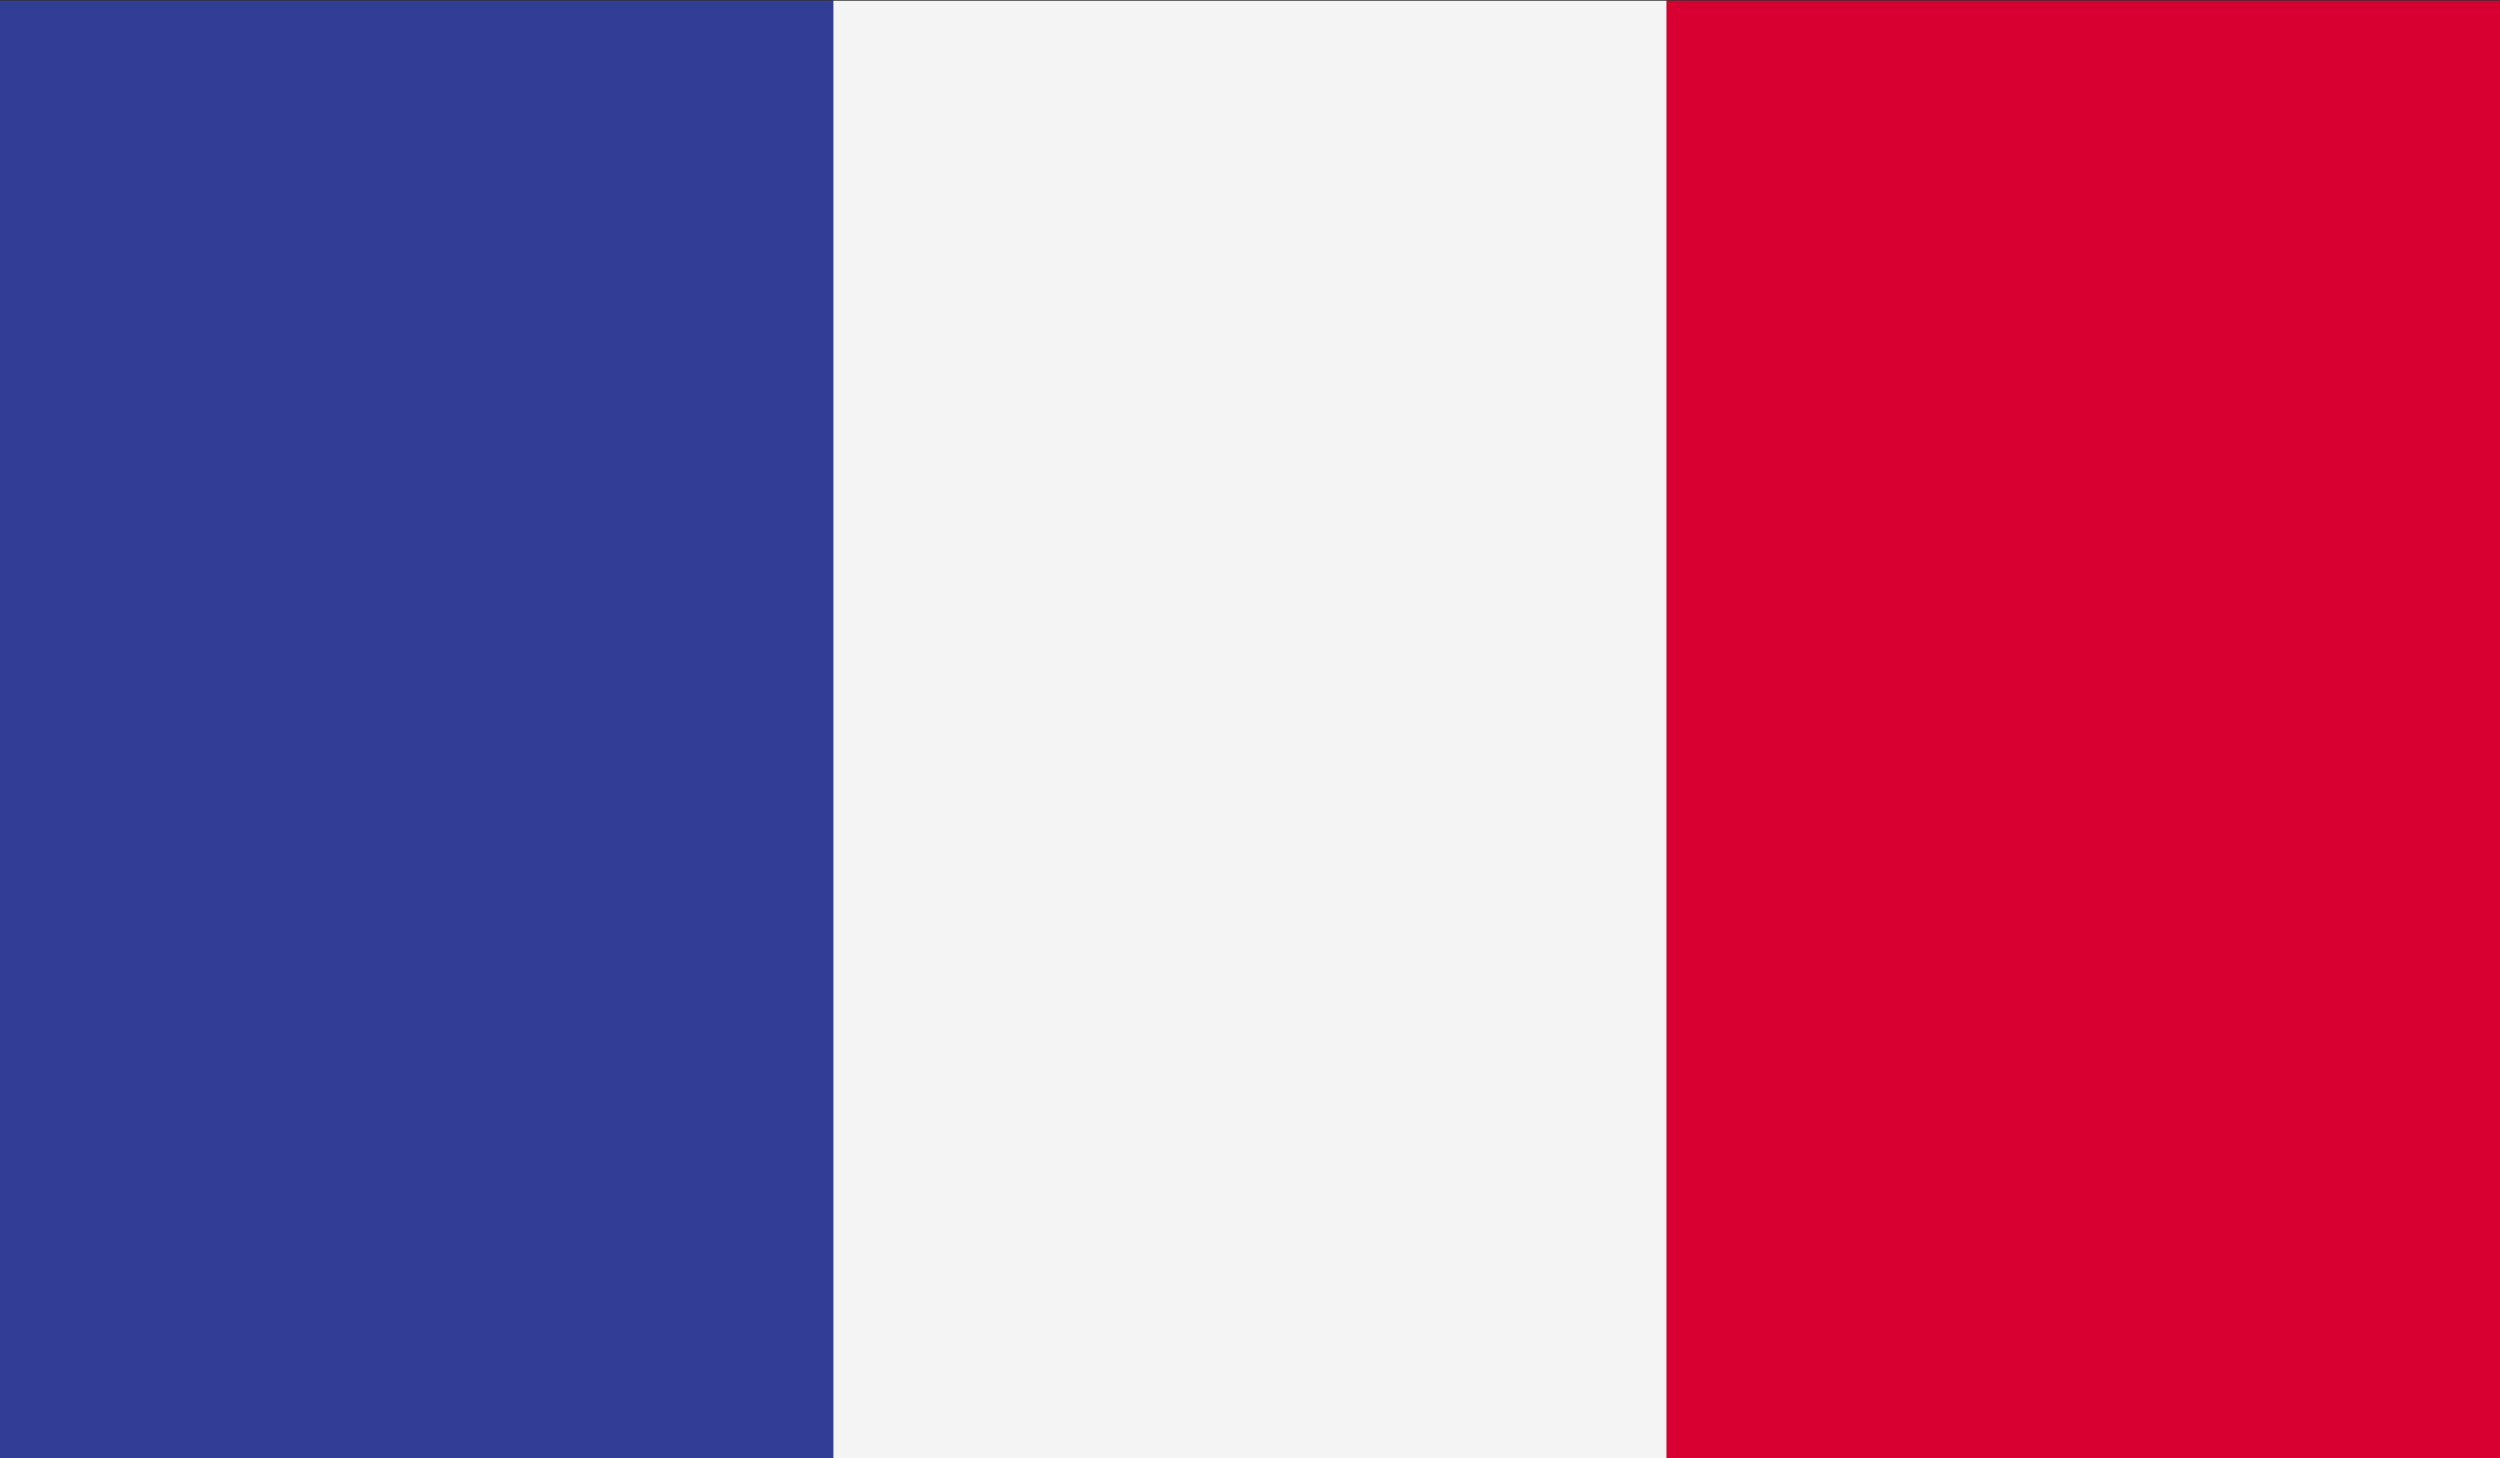 <svg xmlns="http://www.w3.org/2000/svg" xmlns:xlink="http://www.w3.org/1999/xlink" id="Layer_1" x="0px" y="0px" viewBox="0 0 200 116.66" style="enable-background:new 0 0 200 116.66;" xml:space="preserve"><rect x="0" y="0" width="200" height="116.66" fill="#333333" stroke="none"/><style type="text/css">	.st0{clip-path:url(#SVGID_00000150781830058837680820000007173572451534488500_);fill:#323E95;}	.st1{clip-path:url(#SVGID_00000150781830058837680820000007173572451534488500_);fill:#F4F4F4;}	.st2{clip-path:url(#SVGID_00000150781830058837680820000007173572451534488500_);fill:#D80031;}</style><g id="FRANCE_2_">	<g>		<g>			<defs>				<rect id="SVGID_1_" y="0.06" width="200" height="116.67"></rect>			</defs>			<clipPath id="SVGID_00000152252417964093460560000015734826925896143261_">				<use xlink:href="#SVGID_1_" style="overflow:visible;"></use>			</clipPath>							<rect y="0.06" style="clip-path:url(#SVGID_00000152252417964093460560000015734826925896143261_);fill:#323E95;" width="66.67" height="116.67"></rect>							<rect x="66.67" y="0.06" style="clip-path:url(#SVGID_00000152252417964093460560000015734826925896143261_);fill:#F4F4F4;" width="66.67" height="116.67"></rect>							<rect x="133.33" y="0.06" style="clip-path:url(#SVGID_00000152252417964093460560000015734826925896143261_);fill:#D80031;" width="66.67" height="116.67"></rect>		</g>	</g></g></svg>